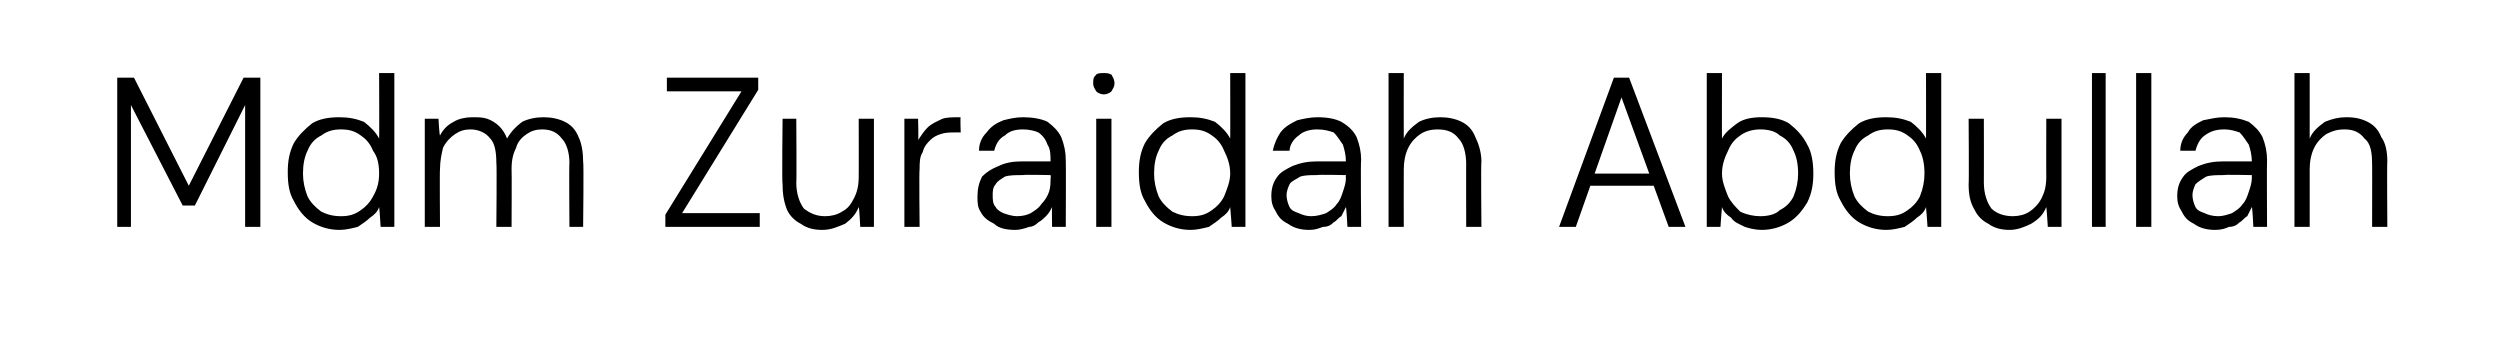 <?xml version="1.0" standalone="no"?><!DOCTYPE svg PUBLIC "-//W3C//DTD SVG 1.1//EN" "http://www.w3.org/Graphics/SVG/1.1/DTD/svg11.dtd"><svg xmlns="http://www.w3.org/2000/svg" version="1.1" width="164.2px" height="23.3px" viewBox="0 -4 164.2 23.3" style="top:-4px">  <desc>Mdm Zuraidah Abdullah</desc>  <defs/>  <g id="Polygon50438">    <path d="M 7.7 10.9 L 7.7 1.1 L 8.8 1.1 L 12.4 8.2 L 16 1.1 L 17.1 1.1 L 17.1 10.9 L 16.1 10.9 L 16.1 2.9 L 12.8 9.5 L 12 9.5 L 8.6 2.9 L 8.6 10.9 L 7.7 10.9 Z M 22.3 11.1 C 21.6 11.1 21 10.9 20.5 10.6 C 20 10.3 19.6 9.8 19.3 9.2 C 19 8.7 18.9 8.1 18.9 7.3 C 18.9 6.6 19 6 19.3 5.4 C 19.6 4.9 20 4.5 20.5 4.1 C 21 3.8 21.6 3.7 22.3 3.7 C 22.9 3.7 23.4 3.8 23.9 4 C 24.3 4.3 24.7 4.7 24.9 5.1 C 24.92 5.13 24.9 0.8 24.9 0.8 L 25.9 0.8 L 25.9 10.9 L 25 10.9 C 25 10.9 24.92 9.61 24.9 9.6 C 24.8 9.9 24.6 10.1 24.3 10.3 C 24.1 10.5 23.8 10.7 23.5 10.9 C 23.1 11 22.7 11.1 22.3 11.1 Z M 22.4 10.2 C 22.9 10.2 23.3 10.1 23.7 9.8 C 24 9.6 24.3 9.3 24.5 8.9 C 24.8 8.4 24.9 7.9 24.9 7.4 C 24.9 6.8 24.8 6.3 24.5 5.9 C 24.3 5.4 24 5.1 23.7 4.9 C 23.3 4.6 22.9 4.5 22.4 4.5 C 21.9 4.5 21.5 4.6 21.1 4.9 C 20.7 5.1 20.4 5.4 20.2 5.9 C 20 6.3 19.9 6.8 19.9 7.4 C 19.9 7.9 20 8.4 20.2 8.9 C 20.4 9.3 20.7 9.6 21.1 9.9 C 21.5 10.1 21.9 10.2 22.4 10.2 Z M 27.9 10.9 L 27.9 3.8 L 28.8 3.8 C 28.8 3.8 28.86 4.9 28.9 4.9 C 29.1 4.5 29.4 4.2 29.8 4 C 30.1 3.8 30.6 3.7 31 3.7 C 31.4 3.7 31.7 3.7 32 3.8 C 32.3 3.9 32.6 4.1 32.8 4.3 C 33 4.5 33.2 4.8 33.3 5.1 C 33.6 4.6 33.9 4.3 34.3 4 C 34.7 3.8 35.2 3.7 35.7 3.7 C 36.2 3.7 36.7 3.8 37.1 4 C 37.5 4.2 37.8 4.5 38 5 C 38.2 5.4 38.3 6 38.3 6.6 C 38.35 6.63 38.3 10.9 38.3 10.9 L 37.4 10.9 C 37.4 10.9 37.37 6.74 37.4 6.7 C 37.4 6 37.2 5.4 36.9 5.1 C 36.6 4.7 36.2 4.5 35.6 4.5 C 35.2 4.5 34.9 4.6 34.6 4.8 C 34.3 5 34 5.3 33.9 5.7 C 33.7 6.1 33.6 6.5 33.6 7.1 C 33.62 7.09 33.6 10.9 33.6 10.9 L 32.6 10.9 C 32.6 10.9 32.64 6.74 32.6 6.7 C 32.6 6 32.5 5.4 32.2 5.1 C 31.9 4.7 31.4 4.5 30.9 4.5 C 30.5 4.5 30.2 4.6 29.9 4.8 C 29.6 5 29.3 5.3 29.1 5.7 C 29 6.1 28.9 6.6 28.9 7.1 C 28.87 7.14 28.9 10.9 28.9 10.9 L 27.9 10.9 Z M 43.7 10.9 L 43.7 10.1 L 48.7 2 L 43.8 2 L 43.8 1.1 L 49.8 1.1 L 49.8 1.9 L 44.8 10 L 49.9 10 L 49.9 10.9 L 43.7 10.9 Z M 54 11.1 C 53.5 11.1 53 11 52.6 10.7 C 52.2 10.5 51.9 10.2 51.7 9.8 C 51.5 9.3 51.4 8.8 51.4 8.1 C 51.35 8.1 51.4 3.8 51.4 3.8 L 52.3 3.8 C 52.3 3.8 52.33 7.99 52.3 8 C 52.3 8.7 52.5 9.3 52.8 9.7 C 53.2 10 53.6 10.2 54.2 10.2 C 54.6 10.2 55 10.1 55.3 9.9 C 55.7 9.7 55.9 9.4 56.1 9 C 56.3 8.6 56.4 8.2 56.4 7.6 C 56.41 7.61 56.4 3.8 56.4 3.8 L 57.4 3.8 L 57.4 10.9 L 56.5 10.9 C 56.5 10.9 56.44 9.63 56.4 9.6 C 56.2 10.1 55.9 10.4 55.5 10.7 C 55 10.9 54.6 11.1 54 11.1 Z M 59.4 10.9 L 59.4 3.8 L 60.3 3.8 C 60.3 3.8 60.34 5.19 60.3 5.2 C 60.5 4.9 60.7 4.6 60.9 4.4 C 61.2 4.1 61.5 4 61.9 3.8 C 62.2 3.7 62.6 3.7 63.1 3.7 C 63.06 3.66 63.1 4.7 63.1 4.7 C 63.1 4.7 62.68 4.69 62.7 4.7 C 62.4 4.7 62.1 4.7 61.8 4.8 C 61.5 4.9 61.3 5 61.1 5.2 C 60.9 5.4 60.7 5.6 60.6 6 C 60.4 6.3 60.4 6.7 60.4 7.1 C 60.36 7.15 60.4 10.9 60.4 10.9 L 59.4 10.9 Z M 66.7 11.1 C 66.1 11.1 65.6 11 65.3 10.7 C 64.9 10.5 64.6 10.3 64.4 9.9 C 64.2 9.6 64.2 9.3 64.2 8.9 C 64.2 8.4 64.3 8 64.5 7.6 C 64.8 7.3 65.1 7.1 65.6 6.9 C 66 6.7 66.5 6.6 67.1 6.6 C 67.1 6.6 69 6.6 69 6.6 C 69 6.2 69 5.8 68.8 5.5 C 68.7 5.2 68.5 4.9 68.2 4.7 C 68 4.6 67.6 4.5 67.2 4.5 C 66.7 4.5 66.3 4.6 66 4.9 C 65.6 5.1 65.4 5.5 65.3 5.9 C 65.3 5.9 64.3 5.9 64.3 5.9 C 64.3 5.4 64.5 5 64.8 4.7 C 65.1 4.3 65.4 4.1 65.9 3.9 C 66.3 3.8 66.7 3.7 67.2 3.7 C 67.8 3.7 68.4 3.8 68.8 4 C 69.2 4.3 69.5 4.6 69.7 5 C 69.9 5.5 70 6 70 6.5 C 70.02 6.53 70 10.9 70 10.9 L 69.1 10.9 C 69.1 10.9 69.08 9.6 69.1 9.6 C 69 9.8 68.9 10 68.7 10.2 C 68.6 10.3 68.4 10.5 68.2 10.6 C 68 10.8 67.8 10.9 67.6 10.9 C 67.3 11 67 11.1 66.7 11.1 Z M 66.8 10.2 C 67.2 10.2 67.5 10.1 67.7 10 C 68 9.8 68.2 9.7 68.4 9.4 C 68.6 9.2 68.8 8.9 68.9 8.6 C 69 8.3 69 8 69 7.7 C 69.04 7.71 69 7.5 69 7.5 C 69 7.5 67.2 7.46 67.2 7.5 C 66.7 7.5 66.3 7.5 66 7.6 C 65.7 7.8 65.5 7.9 65.4 8.1 C 65.2 8.3 65.2 8.6 65.2 8.8 C 65.2 9.1 65.2 9.4 65.4 9.6 C 65.5 9.8 65.7 9.9 65.9 10 C 66.2 10.1 66.5 10.2 66.8 10.2 Z M 72 10.9 L 72 3.8 L 73 3.8 L 73 10.9 L 72 10.9 Z M 72.5 2.2 C 72.3 2.2 72.1 2.1 72 2 C 71.9 1.8 71.8 1.7 71.8 1.5 C 71.8 1.2 71.8 1.1 72 0.9 C 72.1 0.8 72.3 0.8 72.5 0.8 C 72.7 0.8 72.8 0.8 73 0.9 C 73.1 1.1 73.2 1.2 73.2 1.5 C 73.2 1.7 73.1 1.8 73 2 C 72.9 2.1 72.7 2.2 72.5 2.2 Z M 78.2 11.1 C 77.5 11.1 76.9 10.9 76.4 10.6 C 75.9 10.3 75.5 9.8 75.2 9.2 C 74.9 8.7 74.8 8.1 74.8 7.3 C 74.8 6.6 74.9 6 75.2 5.4 C 75.5 4.9 75.9 4.5 76.4 4.1 C 76.9 3.8 77.5 3.7 78.2 3.7 C 78.8 3.7 79.3 3.8 79.8 4 C 80.2 4.3 80.6 4.7 80.8 5.1 C 80.81 5.13 80.8 0.8 80.8 0.8 L 81.8 0.8 L 81.8 10.9 L 80.9 10.9 C 80.9 10.9 80.81 9.61 80.8 9.6 C 80.7 9.9 80.5 10.1 80.2 10.3 C 80 10.5 79.7 10.7 79.4 10.9 C 79 11 78.6 11.1 78.2 11.1 Z M 78.3 10.2 C 78.8 10.2 79.2 10.1 79.6 9.8 C 79.9 9.6 80.2 9.3 80.4 8.9 C 80.6 8.4 80.8 7.9 80.8 7.4 C 80.8 6.8 80.6 6.3 80.4 5.9 C 80.2 5.4 79.9 5.1 79.6 4.9 C 79.2 4.6 78.8 4.5 78.3 4.5 C 77.8 4.5 77.4 4.6 77 4.9 C 76.6 5.1 76.3 5.4 76.1 5.9 C 75.9 6.3 75.8 6.8 75.8 7.4 C 75.8 7.9 75.9 8.4 76.1 8.9 C 76.3 9.3 76.6 9.6 77 9.9 C 77.4 10.1 77.8 10.2 78.3 10.2 Z M 86 11.1 C 85.5 11.1 85 11 84.6 10.7 C 84.2 10.5 84 10.3 83.8 9.9 C 83.6 9.6 83.5 9.3 83.5 8.9 C 83.5 8.4 83.6 8 83.9 7.6 C 84.1 7.3 84.5 7.1 84.9 6.9 C 85.4 6.7 85.9 6.6 86.5 6.6 C 86.5 6.6 88.4 6.6 88.4 6.6 C 88.4 6.2 88.3 5.8 88.2 5.5 C 88 5.2 87.8 4.9 87.6 4.7 C 87.3 4.6 87 4.5 86.5 4.5 C 86.1 4.5 85.6 4.6 85.3 4.9 C 85 5.1 84.7 5.5 84.7 5.9 C 84.7 5.9 83.6 5.9 83.6 5.9 C 83.7 5.4 83.9 5 84.1 4.7 C 84.4 4.3 84.8 4.1 85.2 3.9 C 85.6 3.8 86.1 3.7 86.5 3.7 C 87.2 3.7 87.7 3.8 88.1 4 C 88.6 4.3 88.9 4.6 89.1 5 C 89.3 5.5 89.4 6 89.4 6.5 C 89.36 6.53 89.4 10.9 89.4 10.9 L 88.5 10.9 C 88.5 10.9 88.43 9.6 88.4 9.6 C 88.3 9.8 88.2 10 88.1 10.2 C 87.9 10.3 87.8 10.5 87.6 10.6 C 87.4 10.8 87.2 10.9 86.9 10.9 C 86.6 11 86.4 11.1 86 11.1 Z M 86.1 10.2 C 86.5 10.2 86.8 10.1 87.1 10 C 87.4 9.8 87.6 9.7 87.8 9.4 C 88 9.2 88.1 8.9 88.2 8.6 C 88.3 8.3 88.4 8 88.4 7.7 C 88.38 7.71 88.4 7.5 88.4 7.5 C 88.4 7.5 86.55 7.46 86.5 7.5 C 86.1 7.5 85.7 7.5 85.4 7.6 C 85.1 7.8 84.8 7.9 84.7 8.1 C 84.6 8.3 84.5 8.6 84.5 8.8 C 84.5 9.1 84.6 9.4 84.7 9.6 C 84.8 9.8 85 9.9 85.3 10 C 85.5 10.1 85.8 10.2 86.1 10.2 Z M 91.2 10.9 L 91.2 0.8 L 92.2 0.8 C 92.2 0.8 92.19 5.09 92.2 5.1 C 92.4 4.6 92.8 4.3 93.2 4 C 93.6 3.8 94.1 3.7 94.6 3.7 C 95.1 3.7 95.6 3.8 96 4 C 96.4 4.2 96.7 4.5 96.9 5 C 97.1 5.4 97.3 6 97.3 6.6 C 97.26 6.65 97.3 10.9 97.3 10.9 L 96.3 10.9 C 96.3 10.9 96.29 6.76 96.3 6.8 C 96.3 6 96.1 5.4 95.8 5.1 C 95.5 4.7 95.1 4.5 94.4 4.5 C 94 4.5 93.6 4.6 93.3 4.8 C 93 5 92.7 5.3 92.5 5.7 C 92.3 6.1 92.2 6.6 92.2 7.1 C 92.19 7.15 92.2 10.9 92.2 10.9 L 91.2 10.9 Z M 102.4 10.9 L 106 1.1 L 107 1.1 L 110.7 10.9 L 109.6 10.9 L 106.5 2.4 L 103.5 10.9 L 102.4 10.9 Z M 104.1 8.2 L 104.4 7.4 L 108.7 7.4 L 109 8.2 L 104.1 8.2 Z M 115.7 11.1 C 115.3 11.1 114.9 11 114.6 10.9 C 114.2 10.7 113.9 10.6 113.7 10.3 C 113.4 10.1 113.2 9.9 113.1 9.6 C 113.09 9.6 113 10.9 113 10.9 L 112.1 10.9 L 112.1 0.8 L 113.1 0.8 C 113.1 0.8 113.09 5.11 113.1 5.1 C 113.3 4.7 113.7 4.4 114.1 4.1 C 114.5 3.8 115.1 3.7 115.7 3.7 C 116.4 3.7 117 3.8 117.5 4.1 C 118 4.5 118.4 4.9 118.7 5.5 C 119 6 119.1 6.7 119.1 7.4 C 119.1 8.1 119 8.7 118.7 9.3 C 118.4 9.8 118 10.3 117.5 10.6 C 117 10.9 116.4 11.1 115.7 11.1 Z M 115.6 10.2 C 116.1 10.2 116.6 10.1 116.9 9.8 C 117.3 9.6 117.6 9.3 117.8 8.9 C 118 8.4 118.1 7.9 118.1 7.4 C 118.1 6.8 118 6.3 117.8 5.9 C 117.6 5.4 117.3 5.1 116.9 4.9 C 116.6 4.6 116.1 4.5 115.6 4.5 C 115.2 4.5 114.7 4.6 114.3 4.9 C 114 5.1 113.7 5.4 113.5 5.9 C 113.3 6.3 113.1 6.8 113.1 7.4 C 113.1 7.9 113.3 8.4 113.5 8.9 C 113.7 9.3 114 9.6 114.3 9.9 C 114.7 10.1 115.2 10.2 115.6 10.2 Z M 123.9 11.1 C 123.2 11.1 122.6 10.9 122.1 10.6 C 121.6 10.3 121.2 9.8 120.9 9.2 C 120.6 8.7 120.5 8.1 120.5 7.3 C 120.5 6.6 120.6 6 120.9 5.4 C 121.2 4.9 121.6 4.5 122.1 4.1 C 122.6 3.8 123.2 3.7 123.9 3.7 C 124.5 3.7 125 3.8 125.5 4 C 125.9 4.3 126.3 4.7 126.5 5.1 C 126.51 5.13 126.5 0.8 126.5 0.8 L 127.5 0.8 L 127.5 10.9 L 126.6 10.9 C 126.6 10.9 126.51 9.61 126.5 9.6 C 126.4 9.9 126.2 10.1 125.9 10.3 C 125.7 10.5 125.4 10.7 125.1 10.9 C 124.7 11 124.3 11.1 123.9 11.1 Z M 124 10.2 C 124.5 10.2 124.9 10.1 125.3 9.8 C 125.6 9.6 125.9 9.3 126.1 8.9 C 126.3 8.4 126.4 7.9 126.4 7.4 C 126.4 6.8 126.3 6.3 126.1 5.9 C 125.9 5.4 125.6 5.1 125.3 4.9 C 124.9 4.6 124.5 4.5 124 4.5 C 123.5 4.5 123.1 4.6 122.7 4.9 C 122.3 5.1 122 5.4 121.8 5.9 C 121.6 6.3 121.5 6.8 121.5 7.4 C 121.5 7.9 121.6 8.4 121.8 8.9 C 122 9.3 122.3 9.6 122.7 9.9 C 123.1 10.1 123.5 10.2 124 10.2 Z M 132 11.1 C 131.5 11.1 131 11 130.6 10.7 C 130.2 10.5 129.9 10.2 129.7 9.8 C 129.4 9.3 129.3 8.8 129.3 8.1 C 129.33 8.1 129.3 3.8 129.3 3.8 L 130.3 3.8 C 130.3 3.8 130.31 7.99 130.3 8 C 130.3 8.7 130.5 9.3 130.8 9.7 C 131.1 10 131.6 10.2 132.2 10.2 C 132.6 10.2 133 10.1 133.3 9.9 C 133.6 9.7 133.9 9.4 134.1 9 C 134.3 8.6 134.4 8.2 134.4 7.6 C 134.39 7.61 134.4 3.8 134.4 3.8 L 135.4 3.8 L 135.4 10.9 L 134.5 10.9 C 134.5 10.9 134.42 9.63 134.4 9.6 C 134.2 10.1 133.9 10.4 133.4 10.7 C 133 10.9 132.5 11.1 132 11.1 Z M 137.4 10.9 L 137.4 0.8 L 138.3 0.8 L 138.3 10.9 L 137.4 10.9 Z M 140.3 10.9 L 140.3 0.8 L 141.3 0.8 L 141.3 10.9 L 140.3 10.9 Z M 145.5 11.1 C 145 11.1 144.5 11 144.1 10.7 C 143.7 10.5 143.5 10.3 143.3 9.9 C 143.1 9.6 143 9.3 143 8.9 C 143 8.4 143.1 8 143.4 7.6 C 143.6 7.3 144 7.1 144.4 6.9 C 144.9 6.7 145.4 6.6 146 6.6 C 146 6.6 147.9 6.6 147.9 6.6 C 147.9 6.2 147.8 5.8 147.7 5.5 C 147.5 5.2 147.3 4.9 147.1 4.7 C 146.8 4.6 146.5 4.5 146.1 4.5 C 145.6 4.5 145.2 4.6 144.8 4.9 C 144.5 5.1 144.3 5.5 144.2 5.9 C 144.2 5.9 143.2 5.9 143.2 5.9 C 143.2 5.4 143.4 5 143.7 4.7 C 143.9 4.3 144.3 4.1 144.7 3.9 C 145.2 3.8 145.6 3.7 146.1 3.7 C 146.7 3.7 147.2 3.8 147.7 4 C 148.1 4.3 148.4 4.6 148.6 5 C 148.8 5.5 148.9 6 148.9 6.5 C 148.88 6.53 148.9 10.9 148.9 10.9 L 148 10.9 C 148 10.9 147.94 9.6 147.9 9.6 C 147.8 9.8 147.7 10 147.6 10.2 C 147.4 10.3 147.3 10.5 147.1 10.6 C 146.9 10.8 146.7 10.9 146.4 10.9 C 146.2 11 145.9 11.1 145.5 11.1 Z M 145.7 10.2 C 146 10.2 146.3 10.1 146.6 10 C 146.9 9.8 147.1 9.7 147.3 9.4 C 147.5 9.2 147.6 8.9 147.7 8.6 C 147.8 8.3 147.9 8 147.9 7.7 C 147.9 7.71 147.9 7.5 147.9 7.5 C 147.9 7.5 146.06 7.46 146.1 7.5 C 145.6 7.5 145.2 7.5 144.9 7.6 C 144.6 7.8 144.4 7.9 144.2 8.1 C 144.1 8.3 144 8.6 144 8.8 C 144 9.1 144.1 9.4 144.2 9.6 C 144.3 9.8 144.5 9.9 144.8 10 C 145 10.1 145.3 10.2 145.7 10.2 Z M 150.7 10.9 L 150.7 0.8 L 151.7 0.8 C 151.7 0.8 151.7 5.09 151.7 5.1 C 151.9 4.6 152.3 4.3 152.7 4 C 153.2 3.8 153.6 3.7 154.1 3.7 C 154.7 3.7 155.1 3.8 155.5 4 C 155.9 4.2 156.2 4.5 156.4 5 C 156.7 5.4 156.8 6 156.8 6.6 C 156.77 6.65 156.8 10.9 156.8 10.9 L 155.8 10.9 C 155.8 10.9 155.81 6.76 155.8 6.8 C 155.8 6 155.7 5.4 155.3 5.1 C 155 4.7 154.6 4.5 154 4.5 C 153.5 4.5 153.2 4.6 152.8 4.8 C 152.5 5 152.2 5.3 152 5.7 C 151.8 6.1 151.7 6.6 151.7 7.1 C 151.7 7.15 151.7 10.9 151.7 10.9 L 150.7 10.9 Z " stroke="none" fill="#000"/>  </g></svg>